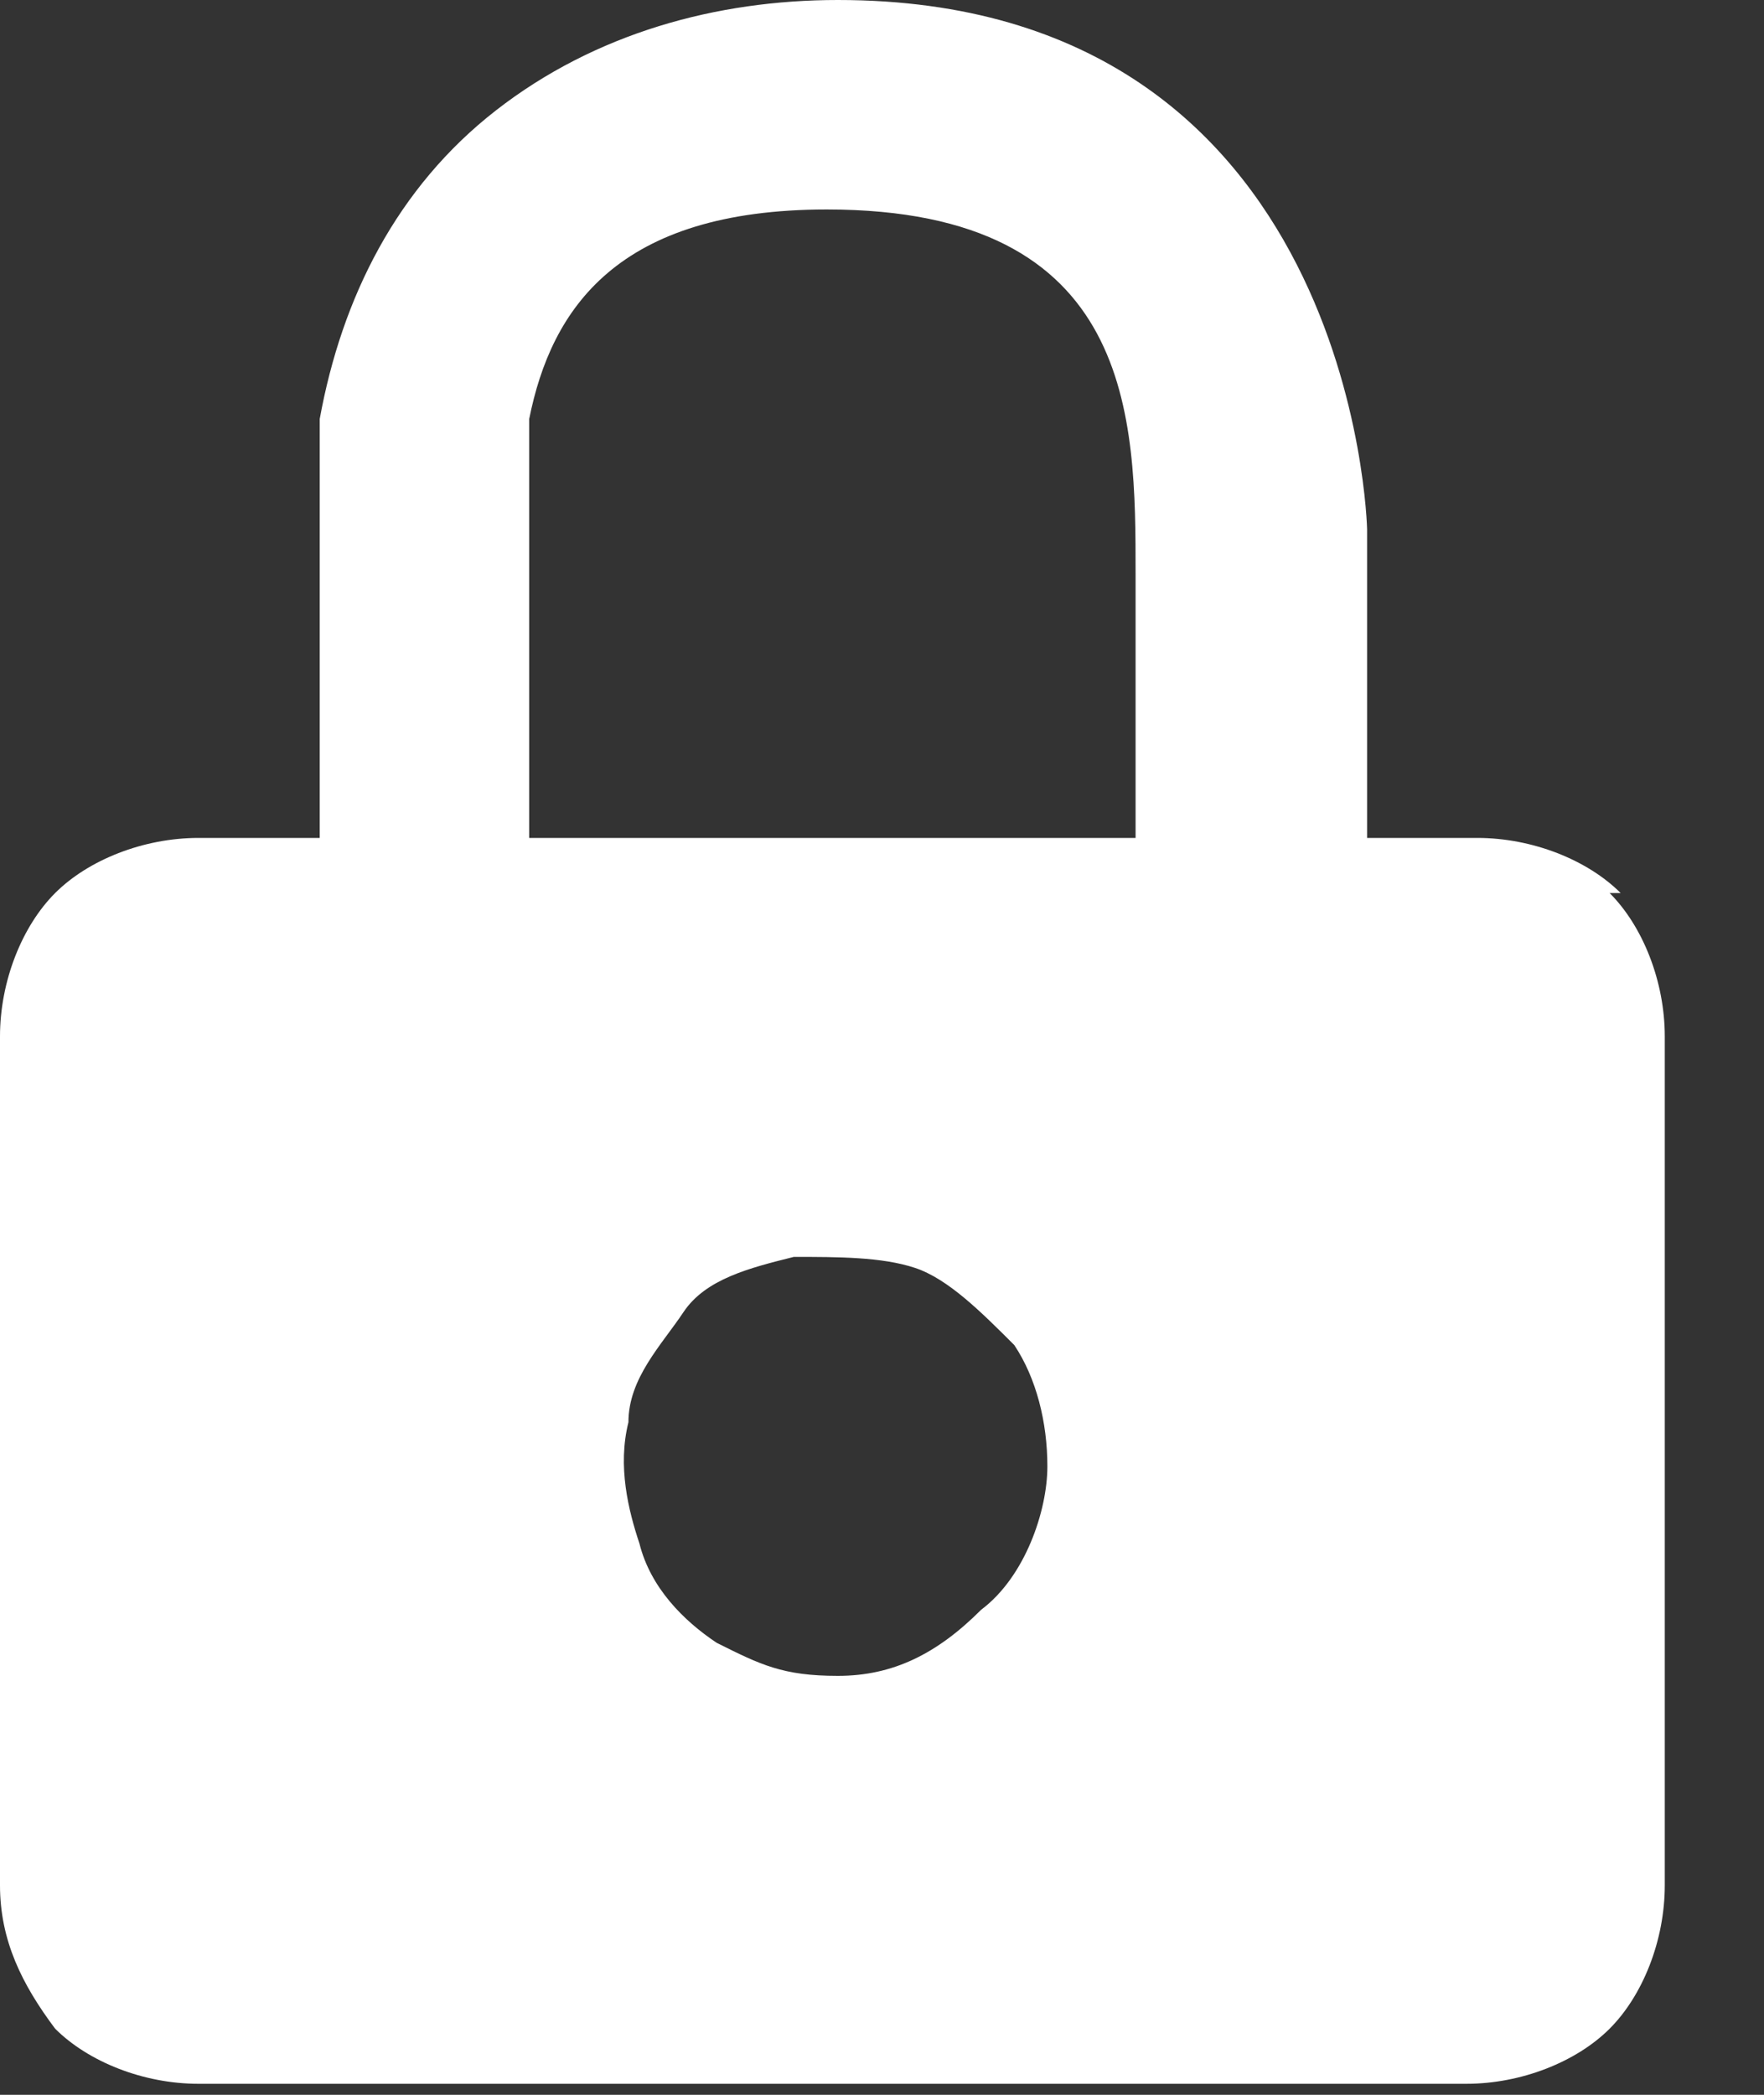<?xml version="1.0" encoding="UTF-8"?>
<svg id="_圖層_1" data-name="圖層_1" xmlns="http://www.w3.org/2000/svg" version="1.1" viewBox="0 0 16 19">
  <rect x="0" y="0" width="16" height="19" fill="#333333" stroke="none"/>
  <!-- Generator: Adobe Illustrator 29.0.0, SVG Export Plug-In . SVG Version: 2.1.0 Build 186)  -->
  <defs>
    <style>
      .st0 {
        fill: #fff;
      }
    </style>
  </defs>
  <path class="st0" d="M14.7,8.1c-.3-.3-.8-.5-1.3-.5h-1v-2.8S12.3,0,7.6,0c-1.1,0-2.2.3-3.1,1-.9.7-1.4,1.7-1.6,2.8h0s0,0,0,0h0v3.8h-1.1c-.5,0-1,.2-1.3.5s-.5.8-.5,1.3v7.7c0,.5.2.9.5,1.3.3.3.8.5,1.3.5h11.5c.5,0,1-.2,1.3-.5s.5-.8.5-1.3v-7.7c0-.5-.2-1-.5-1.3ZM8.9,14.6c-.4.4-.8.6-1.3.6s-.7-.1-1.1-.3c-.3-.2-.6-.5-.7-.9-.1-.3-.2-.7-.1-1.1,0-.4.3-.7.5-1s.6-.4,1-.5c.4,0,.8,0,1.1.1.3.1.6.4.9.7.2.3.3.7.3,1.1s-.2,1-.6,1.3ZM10.4,7.6h-5.6v-3.8h0c.2-1,.8-1.9,2.7-1.9,2.8,0,2.8,1.9,2.8,3.3v2.4Z"/>
</svg>